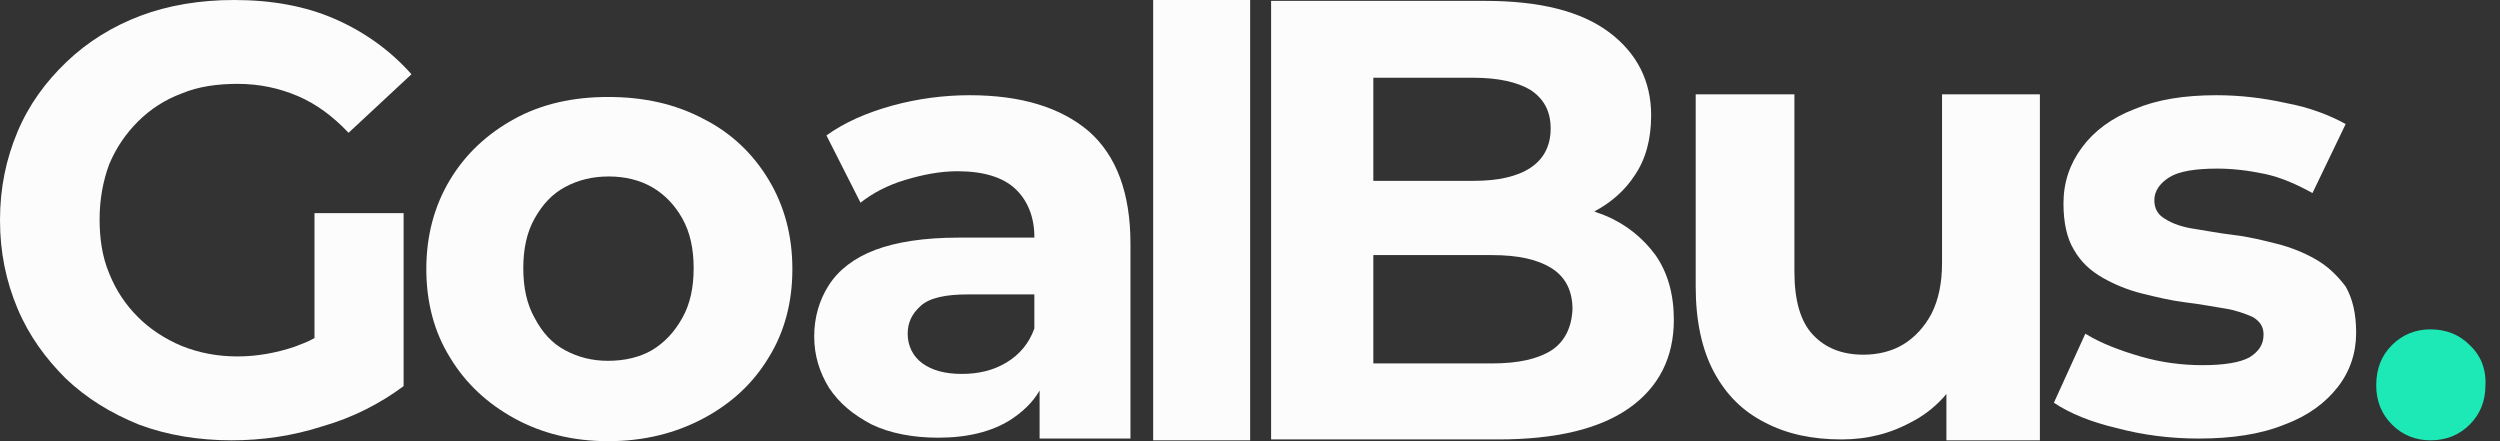<svg width="136" height="24" viewBox="0 0 136 24" fill="none" xmlns="http://www.w3.org/2000/svg">
<rect x="0" y="0" width="136" height="24" fill="#333333" stroke="none"/>
<g clip-path="url(#clip0_66_680)">
<path d="M7.509 6.606C8.174 5.941 8.982 5.418 9.885 5.085C10.788 4.705 11.834 4.562 12.927 4.562C14.115 4.562 15.208 4.8 16.206 5.228C17.204 5.655 18.107 6.321 18.962 7.224L22.384 4.04C21.244 2.756 19.865 1.758 18.25 1.046C16.634 0.333 14.78 0 12.737 0C10.883 0 9.172 0.285 7.651 0.855C6.131 1.426 4.752 2.281 3.612 3.374C2.471 4.467 1.568 5.703 0.95 7.176C0.333 8.65 0 10.218 0 11.976C0 13.735 0.333 15.303 0.95 16.776C1.568 18.25 2.471 19.485 3.564 20.578C4.705 21.671 6.036 22.479 7.556 23.097C9.077 23.667 10.788 23.953 12.594 23.953C14.257 23.953 15.921 23.715 17.537 23.192C19.2 22.717 20.673 21.956 21.956 21.006V11.596H17.109V18.392C16.776 18.582 16.396 18.725 16.016 18.867C15.018 19.2 13.972 19.39 12.927 19.39C11.834 19.39 10.836 19.2 9.885 18.82C8.982 18.44 8.174 17.917 7.509 17.252C6.844 16.586 6.321 15.826 5.941 14.875C5.56 13.972 5.418 12.974 5.418 11.929C5.418 10.836 5.608 9.838 5.941 8.935C6.321 8.032 6.844 7.271 7.509 6.606Z" fill="#FCFCFD"/>
<path d="M38.258 6.463C36.737 5.655 35.026 5.275 33.077 5.275C31.176 5.275 29.465 5.655 27.992 6.463C26.519 7.271 25.331 8.364 24.475 9.79C23.62 11.216 23.192 12.832 23.192 14.638C23.192 16.444 23.62 18.059 24.475 19.438C25.331 20.863 26.519 21.956 27.992 22.764C29.465 23.572 31.176 24 33.077 24C35.026 24 36.737 23.572 38.258 22.764C39.778 21.956 40.966 20.863 41.822 19.438C42.677 18.059 43.105 16.444 43.105 14.638C43.105 12.832 42.677 11.216 41.822 9.79C40.966 8.364 39.778 7.224 38.258 6.463ZM37.117 17.299C36.689 18.059 36.166 18.63 35.453 19.057C34.788 19.438 33.98 19.628 33.077 19.628C32.222 19.628 31.461 19.438 30.748 19.057C30.036 18.677 29.513 18.107 29.085 17.299C28.657 16.539 28.467 15.636 28.467 14.59C28.467 13.545 28.657 12.642 29.085 11.881C29.513 11.121 30.036 10.55 30.748 10.17C31.461 9.79 32.222 9.6 33.125 9.6C33.98 9.6 34.788 9.79 35.453 10.17C36.119 10.55 36.689 11.121 37.117 11.881C37.545 12.642 37.735 13.545 37.735 14.59C37.735 15.636 37.545 16.539 37.117 17.299Z" fill="#FCFCFD"/>
<path d="M59.216 7.129C57.695 5.846 55.556 5.18 52.752 5.18C51.327 5.18 49.901 5.37 48.523 5.75C47.145 6.131 45.956 6.653 44.958 7.366L46.812 11.026C47.477 10.503 48.285 10.075 49.236 9.79C50.186 9.505 51.137 9.315 52.087 9.315C53.513 9.315 54.558 9.648 55.224 10.265C55.889 10.883 56.269 11.786 56.269 12.879V12.927H52.135C50.281 12.927 48.76 13.164 47.62 13.592C46.479 14.02 45.624 14.685 45.101 15.493C44.578 16.301 44.293 17.252 44.293 18.297C44.293 19.343 44.578 20.245 45.101 21.101C45.671 21.956 46.432 22.574 47.43 23.097C48.428 23.572 49.663 23.81 51.042 23.81C52.657 23.81 53.941 23.477 54.939 22.859C55.604 22.432 56.174 21.909 56.554 21.244V23.857H61.497V13.259C61.497 10.503 60.737 8.459 59.216 7.129ZM54.748 19.723C54.036 20.151 53.228 20.341 52.325 20.341C51.422 20.341 50.709 20.151 50.186 19.77C49.663 19.39 49.378 18.82 49.378 18.154C49.378 17.537 49.616 17.061 50.091 16.634C50.566 16.206 51.422 16.016 52.657 16.016H56.269V17.869C55.984 18.677 55.461 19.295 54.748 19.723Z" fill="#FCFCFD"/>
<path d="M68.008 0H62.733V23.953H68.008V0Z" fill="#FCFCFD"/>
<path d="M87.35 11.739C87.16 11.644 86.923 11.596 86.733 11.501C87.636 11.026 88.396 10.36 88.919 9.552C89.537 8.65 89.822 7.556 89.822 6.273C89.822 4.42 89.061 2.899 87.54 1.758C86.02 0.618 83.786 0.048 80.792 0.048H69.148V23.905H81.505C84.641 23.905 87.018 23.335 88.634 22.194C90.249 21.053 91.057 19.438 91.057 17.394C91.057 16.016 90.725 14.828 90.059 13.877C89.394 12.974 88.491 12.214 87.35 11.739ZM80.174 4.23C81.505 4.23 82.55 4.467 83.263 4.895C83.976 5.37 84.356 6.036 84.356 6.986C84.356 7.937 83.976 8.65 83.263 9.125C82.55 9.6 81.505 9.838 80.174 9.838H74.709V4.23H80.174ZM84.404 19.057C83.644 19.533 82.598 19.77 81.172 19.77H74.709V13.877H81.172C82.598 13.877 83.644 14.115 84.404 14.59C85.164 15.065 85.544 15.826 85.544 16.824C85.497 17.822 85.117 18.582 84.404 19.057Z" fill="#FCFCFD"/>
<path d="M105.647 14.305C105.647 15.398 105.457 16.301 105.077 17.061C104.697 17.774 104.174 18.345 103.556 18.725C102.939 19.105 102.178 19.295 101.37 19.295C100.182 19.295 99.279 18.915 98.614 18.202C97.948 17.489 97.616 16.349 97.616 14.78V5.133H92.246V15.588C92.246 17.442 92.578 19.01 93.243 20.246C93.909 21.481 94.812 22.384 96.047 23.002C97.236 23.62 98.614 23.905 100.182 23.905C101.608 23.905 102.891 23.572 104.079 22.907C104.792 22.527 105.41 22.004 105.885 21.434V23.953H110.97V5.133H105.647V14.305Z" fill="#FCFCFD"/>
<path d="M125.988 14.115C125.323 13.735 124.61 13.45 123.849 13.259C123.089 13.069 122.329 12.879 121.521 12.784C120.713 12.689 120 12.546 119.382 12.451C118.717 12.356 118.194 12.166 117.814 11.929C117.386 11.691 117.196 11.358 117.196 10.883C117.196 10.408 117.481 9.98 118.004 9.648C118.527 9.315 119.43 9.172 120.618 9.172C121.426 9.172 122.281 9.267 123.184 9.457C124.087 9.648 124.943 10.028 125.798 10.503L127.604 6.749C126.749 6.273 125.655 5.846 124.372 5.608C123.089 5.323 121.853 5.18 120.57 5.18C118.812 5.18 117.339 5.418 116.103 5.941C114.867 6.416 113.917 7.129 113.251 8.032C112.586 8.935 112.253 9.933 112.253 11.073C112.253 12.119 112.444 12.974 112.824 13.592C113.204 14.257 113.727 14.733 114.392 15.113C115.057 15.493 115.77 15.778 116.531 15.968C117.291 16.158 118.099 16.349 118.859 16.444C119.667 16.539 120.38 16.681 120.998 16.776C121.616 16.871 122.139 17.061 122.566 17.252C122.947 17.489 123.137 17.774 123.137 18.202C123.137 18.725 122.899 19.105 122.376 19.438C121.853 19.723 120.998 19.865 119.81 19.865C118.717 19.865 117.576 19.723 116.436 19.39C115.295 19.057 114.297 18.677 113.442 18.154L111.731 21.909C112.586 22.479 113.727 22.954 115.152 23.287C116.578 23.667 118.051 23.857 119.62 23.857C121.426 23.857 122.994 23.62 124.277 23.097C125.56 22.622 126.511 21.909 127.176 21.053C127.842 20.198 128.174 19.2 128.174 18.107C128.174 17.061 127.984 16.253 127.604 15.588C127.176 15.018 126.653 14.495 125.988 14.115Z" fill="#FCFCFD"/>
<path d="M134.352 18.772C133.782 18.202 133.069 17.917 132.214 17.917C131.406 17.917 130.693 18.202 130.123 18.772C129.552 19.343 129.267 20.055 129.267 20.958C129.267 21.814 129.552 22.527 130.123 23.097C130.693 23.667 131.406 23.953 132.214 23.953C133.069 23.953 133.782 23.667 134.352 23.097C134.923 22.527 135.208 21.814 135.208 20.958C135.255 20.055 134.923 19.295 134.352 18.772Z" fill="#1CE9B5"/>
</g>
<defs>
<clipPath id="clip0_66_680">
<rect width="135.6" height="24" fill="white"/>
</clipPath>
</defs>
</svg>
